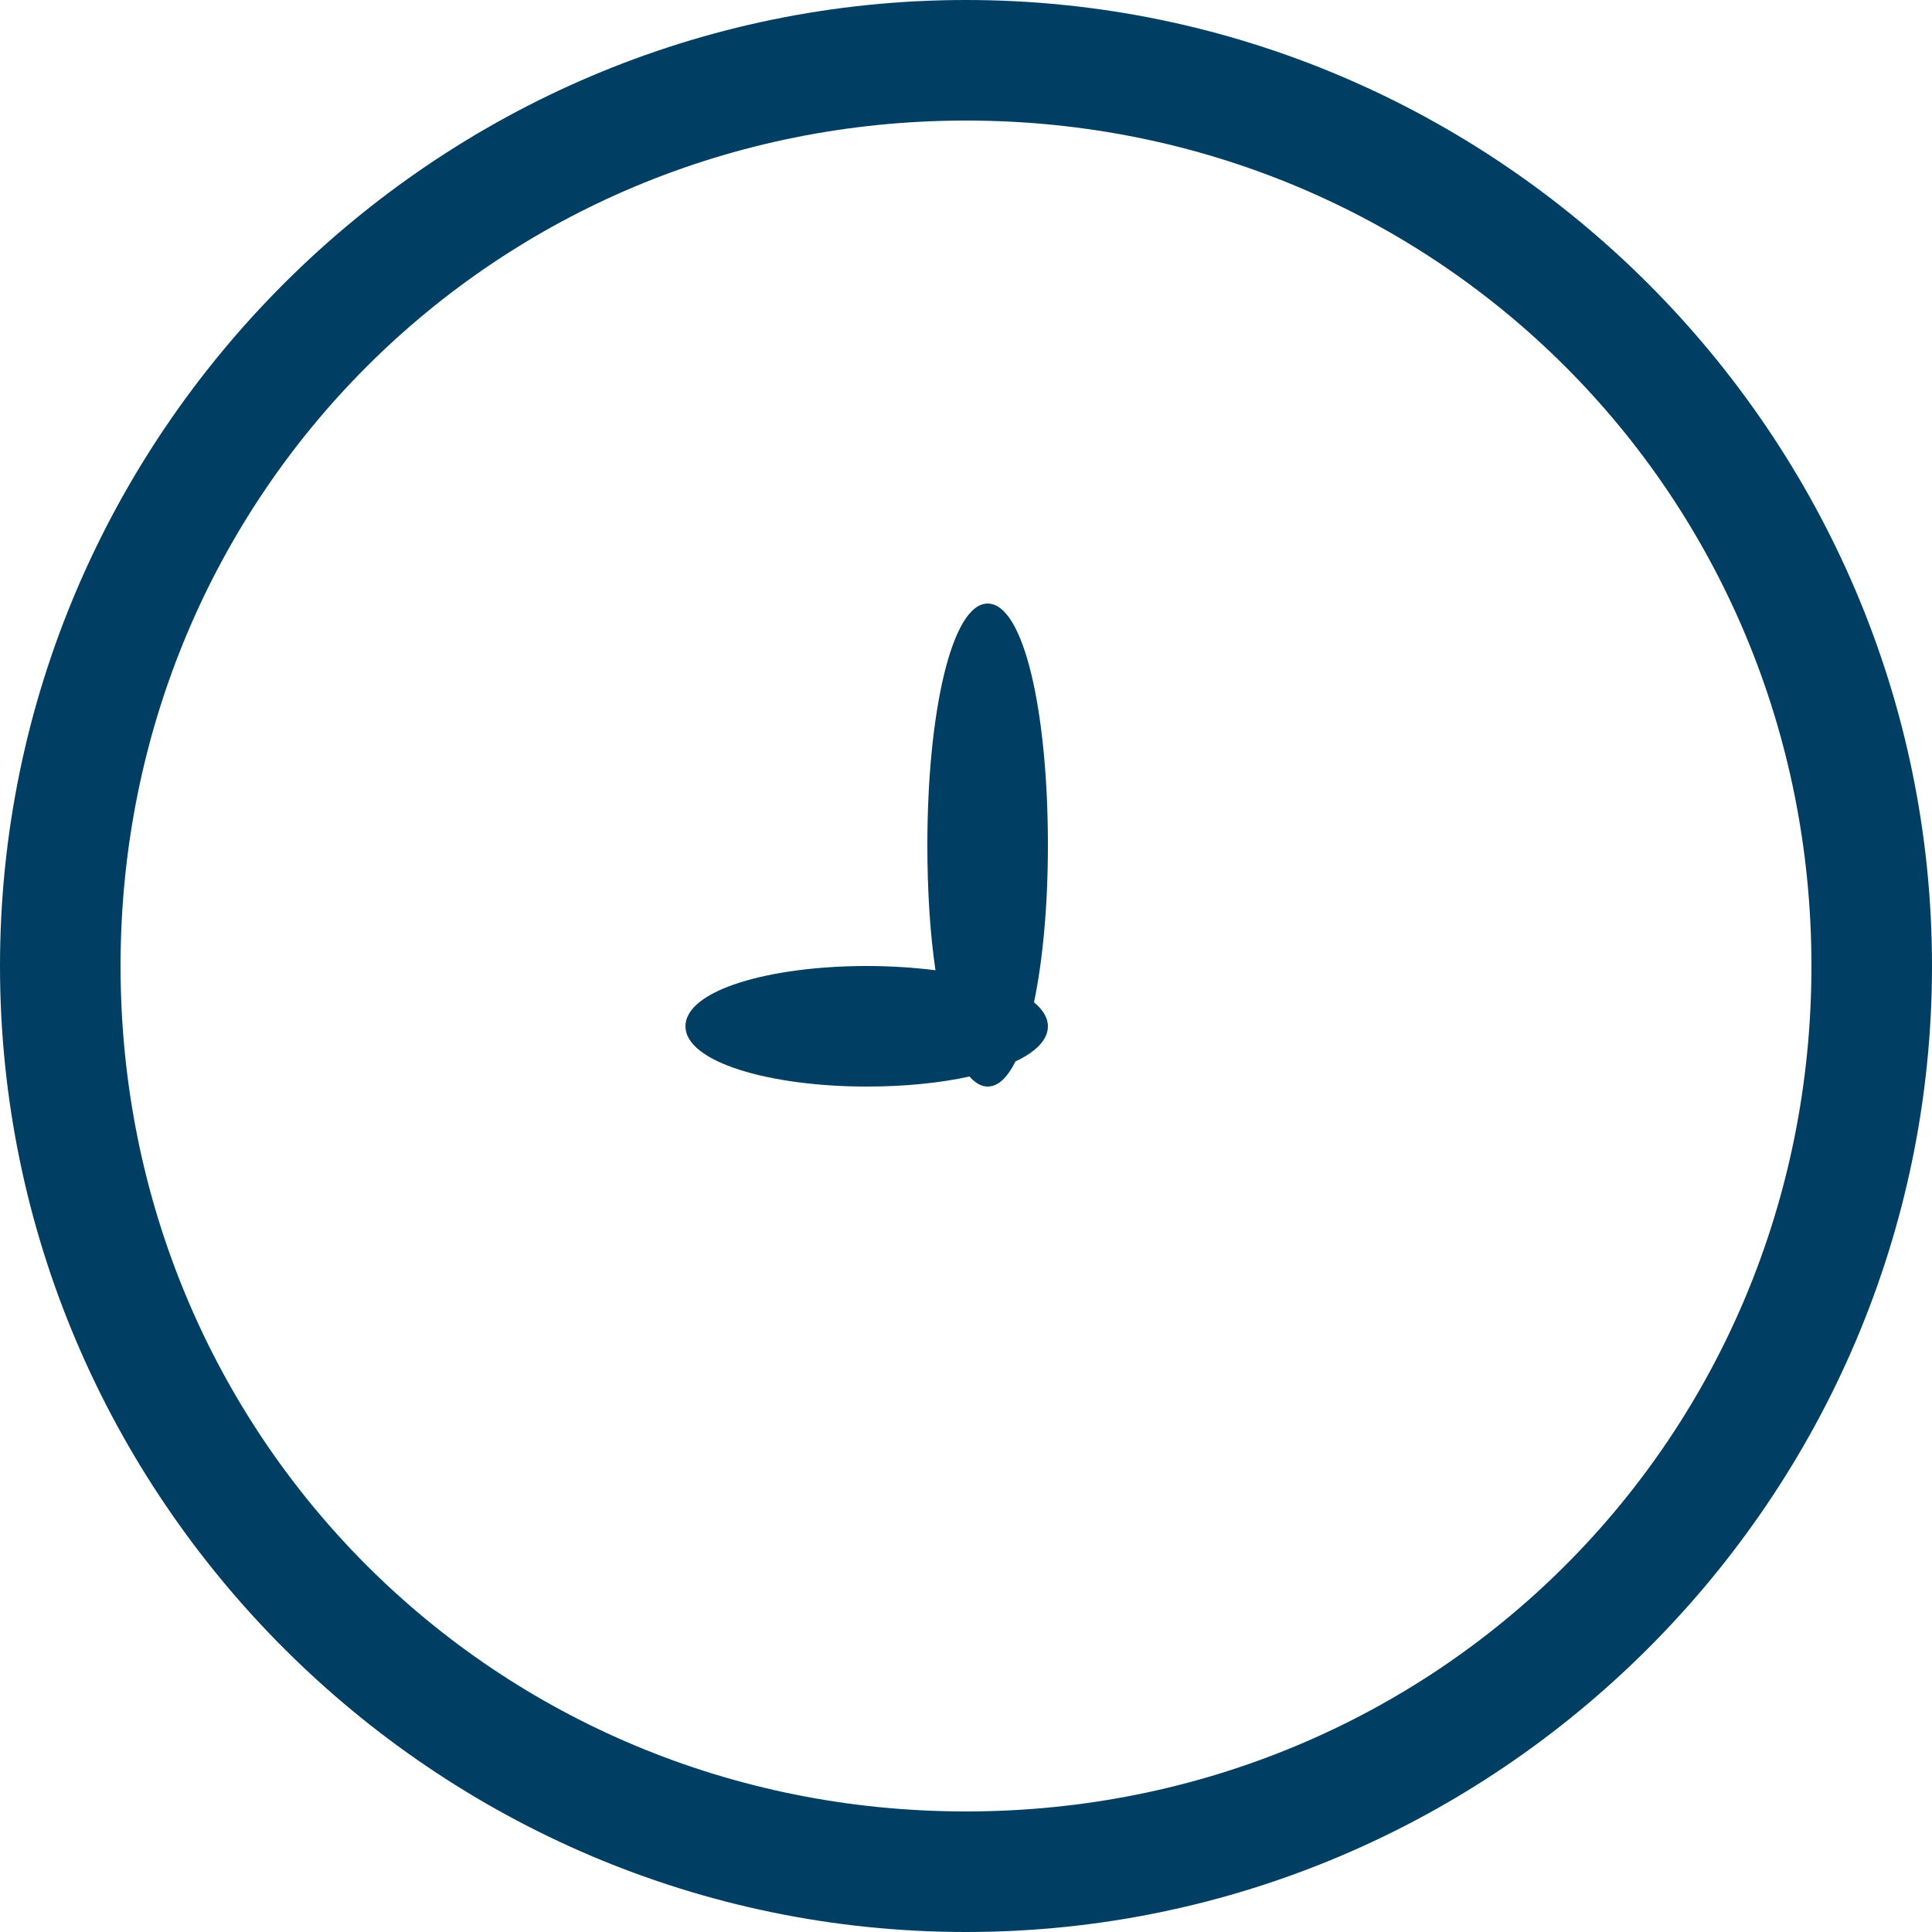 <?xml version="1.0" encoding="utf-8"?>
<!-- Generator: Adobe Illustrator 19.1.0, SVG Export Plug-In . SVG Version: 6.00 Build 0)  -->
<svg version="1.1" id="Layer_1" xmlns:sketch="http://www.bohemiancoding.com/sketch/ns"
	 xmlns="http://www.w3.org/2000/svg" xmlns:xlink="http://www.w3.org/1999/xlink" x="0px" y="0px" viewBox="0 0 500 500"
	 style="enable-background:new 0 0 500 500;" xml:space="preserve">
<style type="text/css">
	.st0{fill:#003F63;}
</style>
<g>
	<path class="st0" d="M250,0C112.5,0,0,112.5,0,250s112.5,250,250,250s250-112.5,250-250S387.5,0,250,0z M250,468.8
		c-121.9,0-218.8-96.9-218.8-218.8S128.1,31.2,250,31.2S468.8,128.1,468.8,250S371.9,468.8,250,468.8z"/>
	<path class="st0" d="M255.6,156.2c-9.3,0-15.6,28.2-15.6,62.5c0,11.8,0.7,23,2.1,32.4c-5.5-0.7-11.6-1.1-17.8-1.1
		c-25,0-46.9,6.2-46.9,15.6c0,9.3,21.9,15.6,46.9,15.6c9.7,0,18.9-0.9,26.6-2.6c1.5,1.7,3.1,2.6,4.7,2.6c2.7,0,5.1-2.3,7.2-6.5
		c5.3-2.5,8.4-5.6,8.4-9.1c0-2.2-1.3-4.3-3.6-6.2c2.3-11,3.6-25.2,3.6-40.7C271.2,184.3,265,156.2,255.6,156.2z"/>
</g>
</svg>
